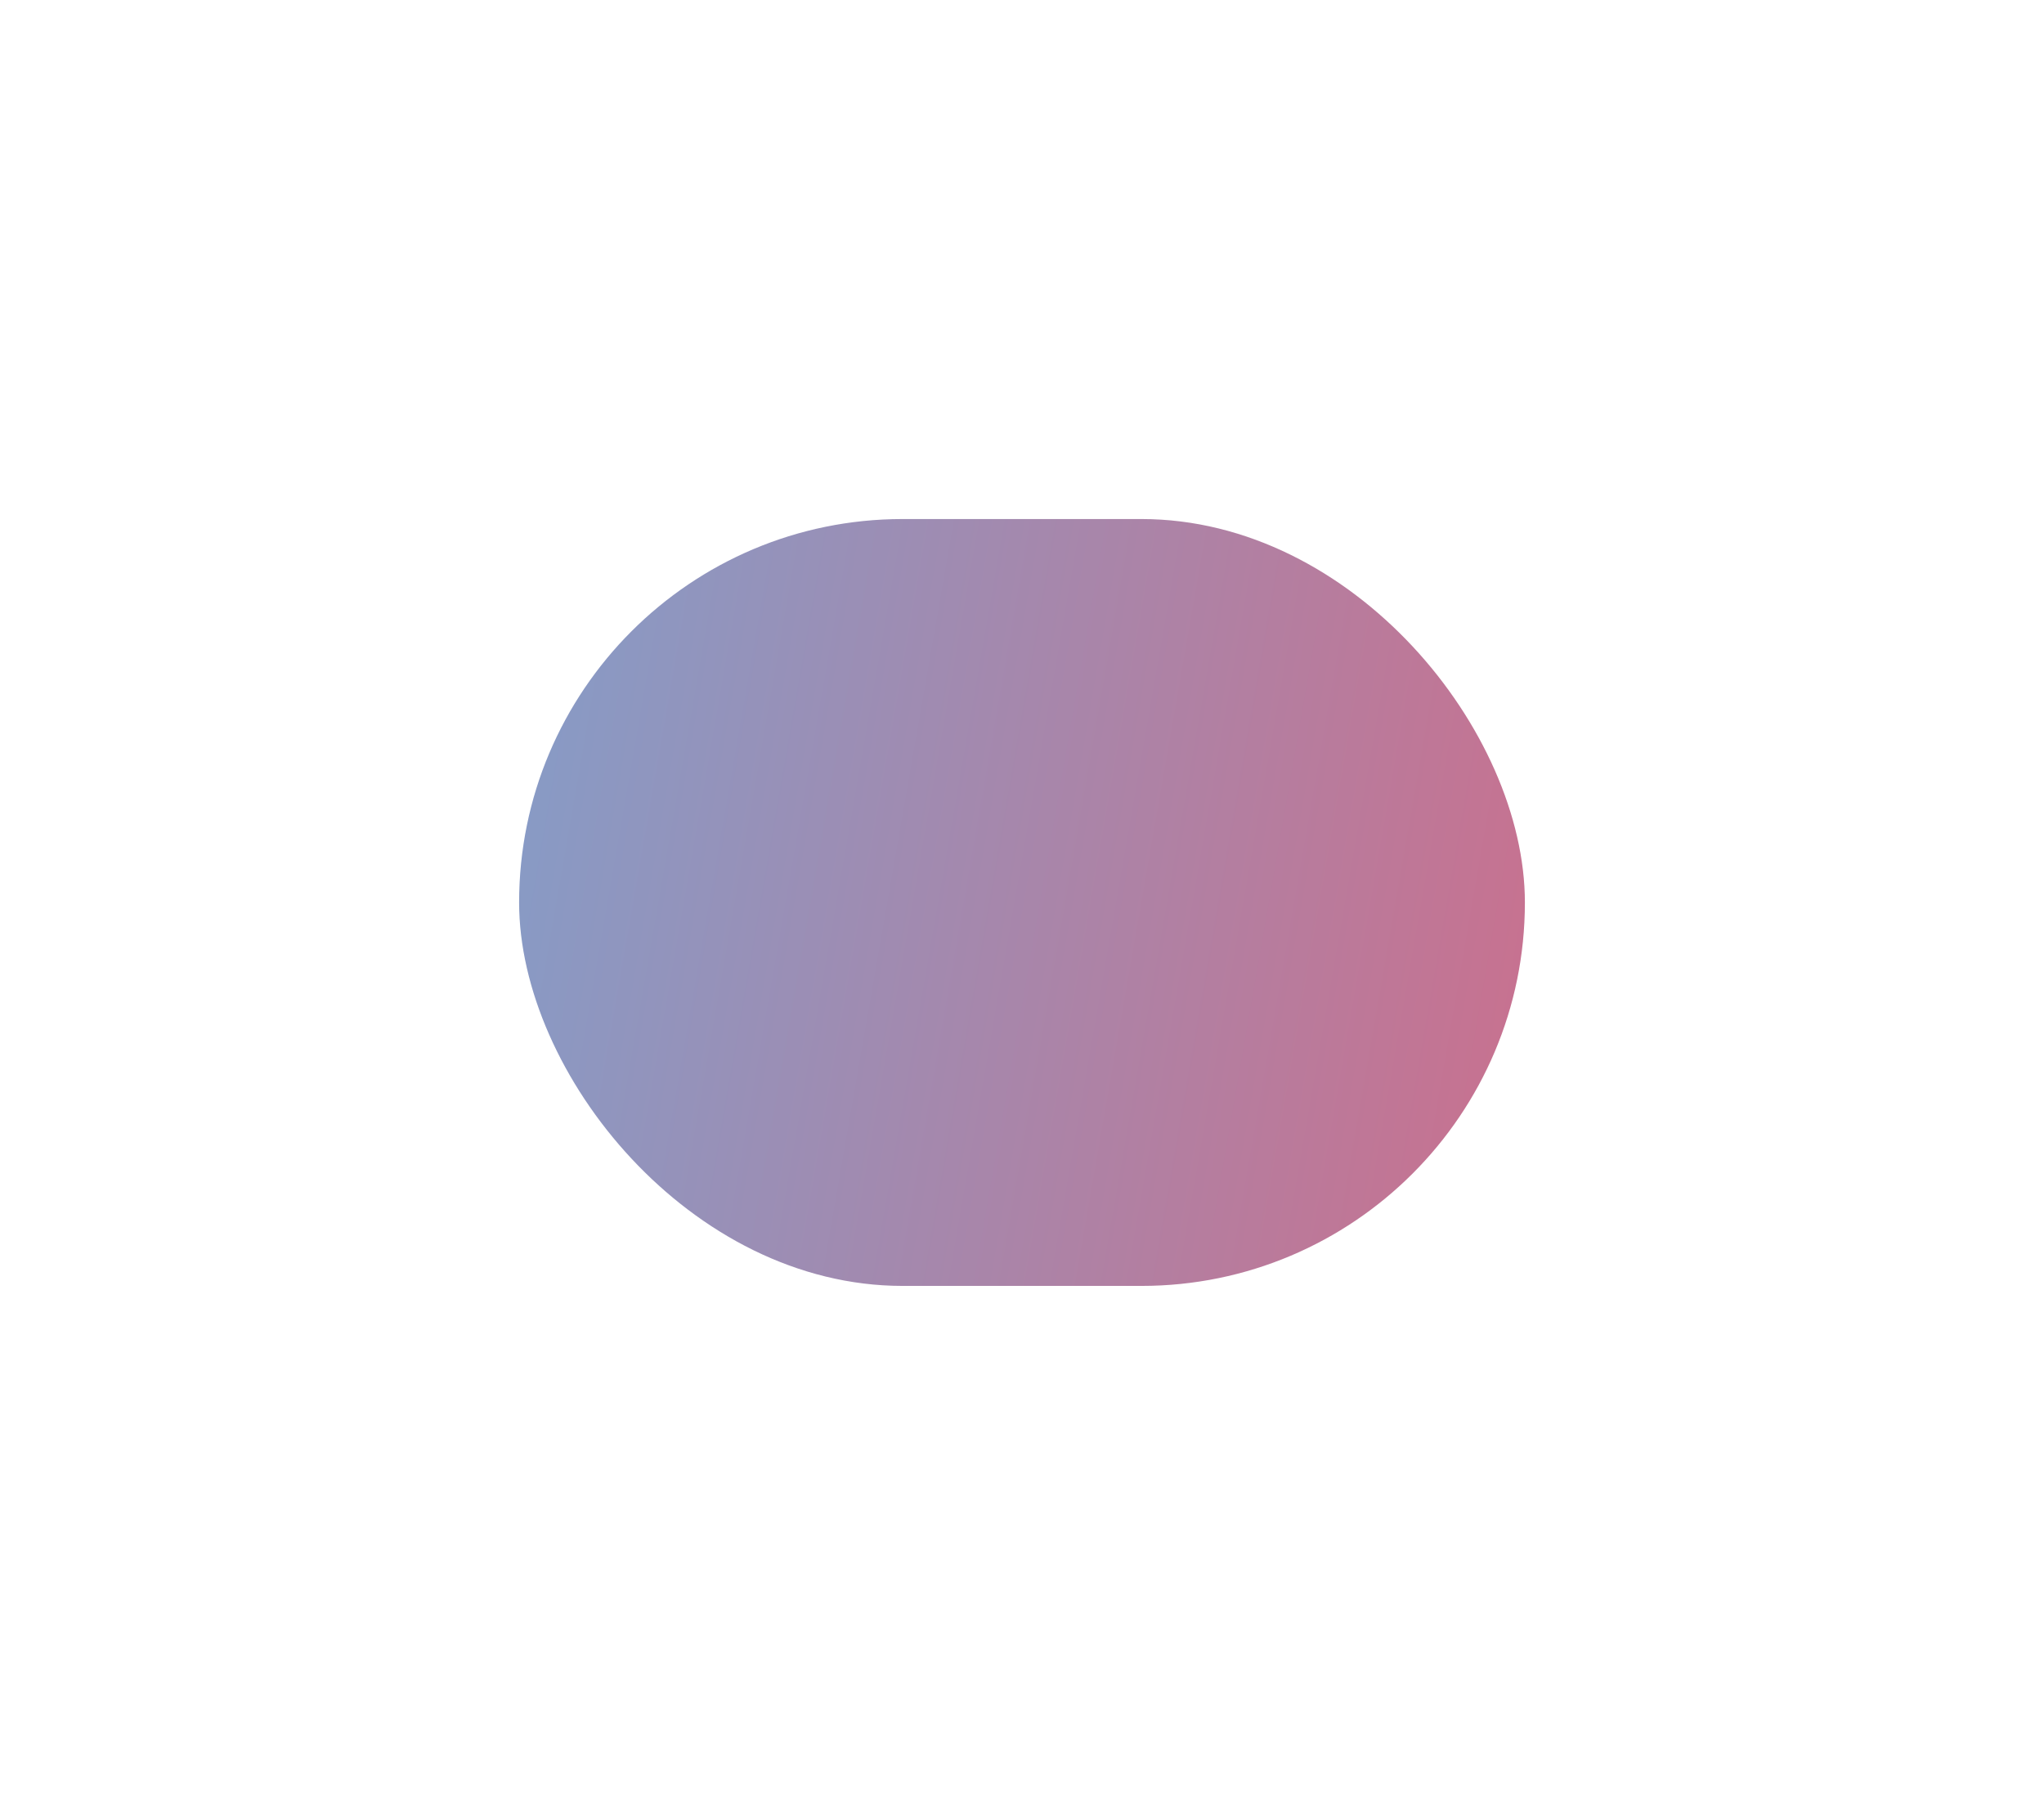 <?xml version="1.0" encoding="UTF-8"?> <svg xmlns="http://www.w3.org/2000/svg" width="1575" height="1391" viewBox="0 0 1575 1391" fill="none"><g filter="url(#filter0_f_537_6472)"><rect x="400" y="400" width="775" height="591" rx="295.5" fill="url(#paint0_linear_537_6472)" fill-opacity="0.8"></rect></g><defs><filter id="filter0_f_537_6472" x="0" y="0" width="1575" height="1391" filterUnits="userSpaceOnUse" color-interpolation-filters="sRGB"><feFlood flood-opacity="0" result="BackgroundImageFix"></feFlood><feBlend mode="normal" in="SourceGraphic" in2="BackgroundImageFix" result="shape"></feBlend><feGaussianBlur stdDeviation="200" result="effect1_foregroundBlur_537_6472"></feGaussianBlur></filter><linearGradient id="paint0_linear_537_6472" x1="400" y1="400" x2="1252.08" y2="548.377" gradientUnits="userSpaceOnUse"><stop stop-color="#6684BA"></stop><stop offset="1" stop-color="#BD4C71"></stop></linearGradient></defs></svg> 